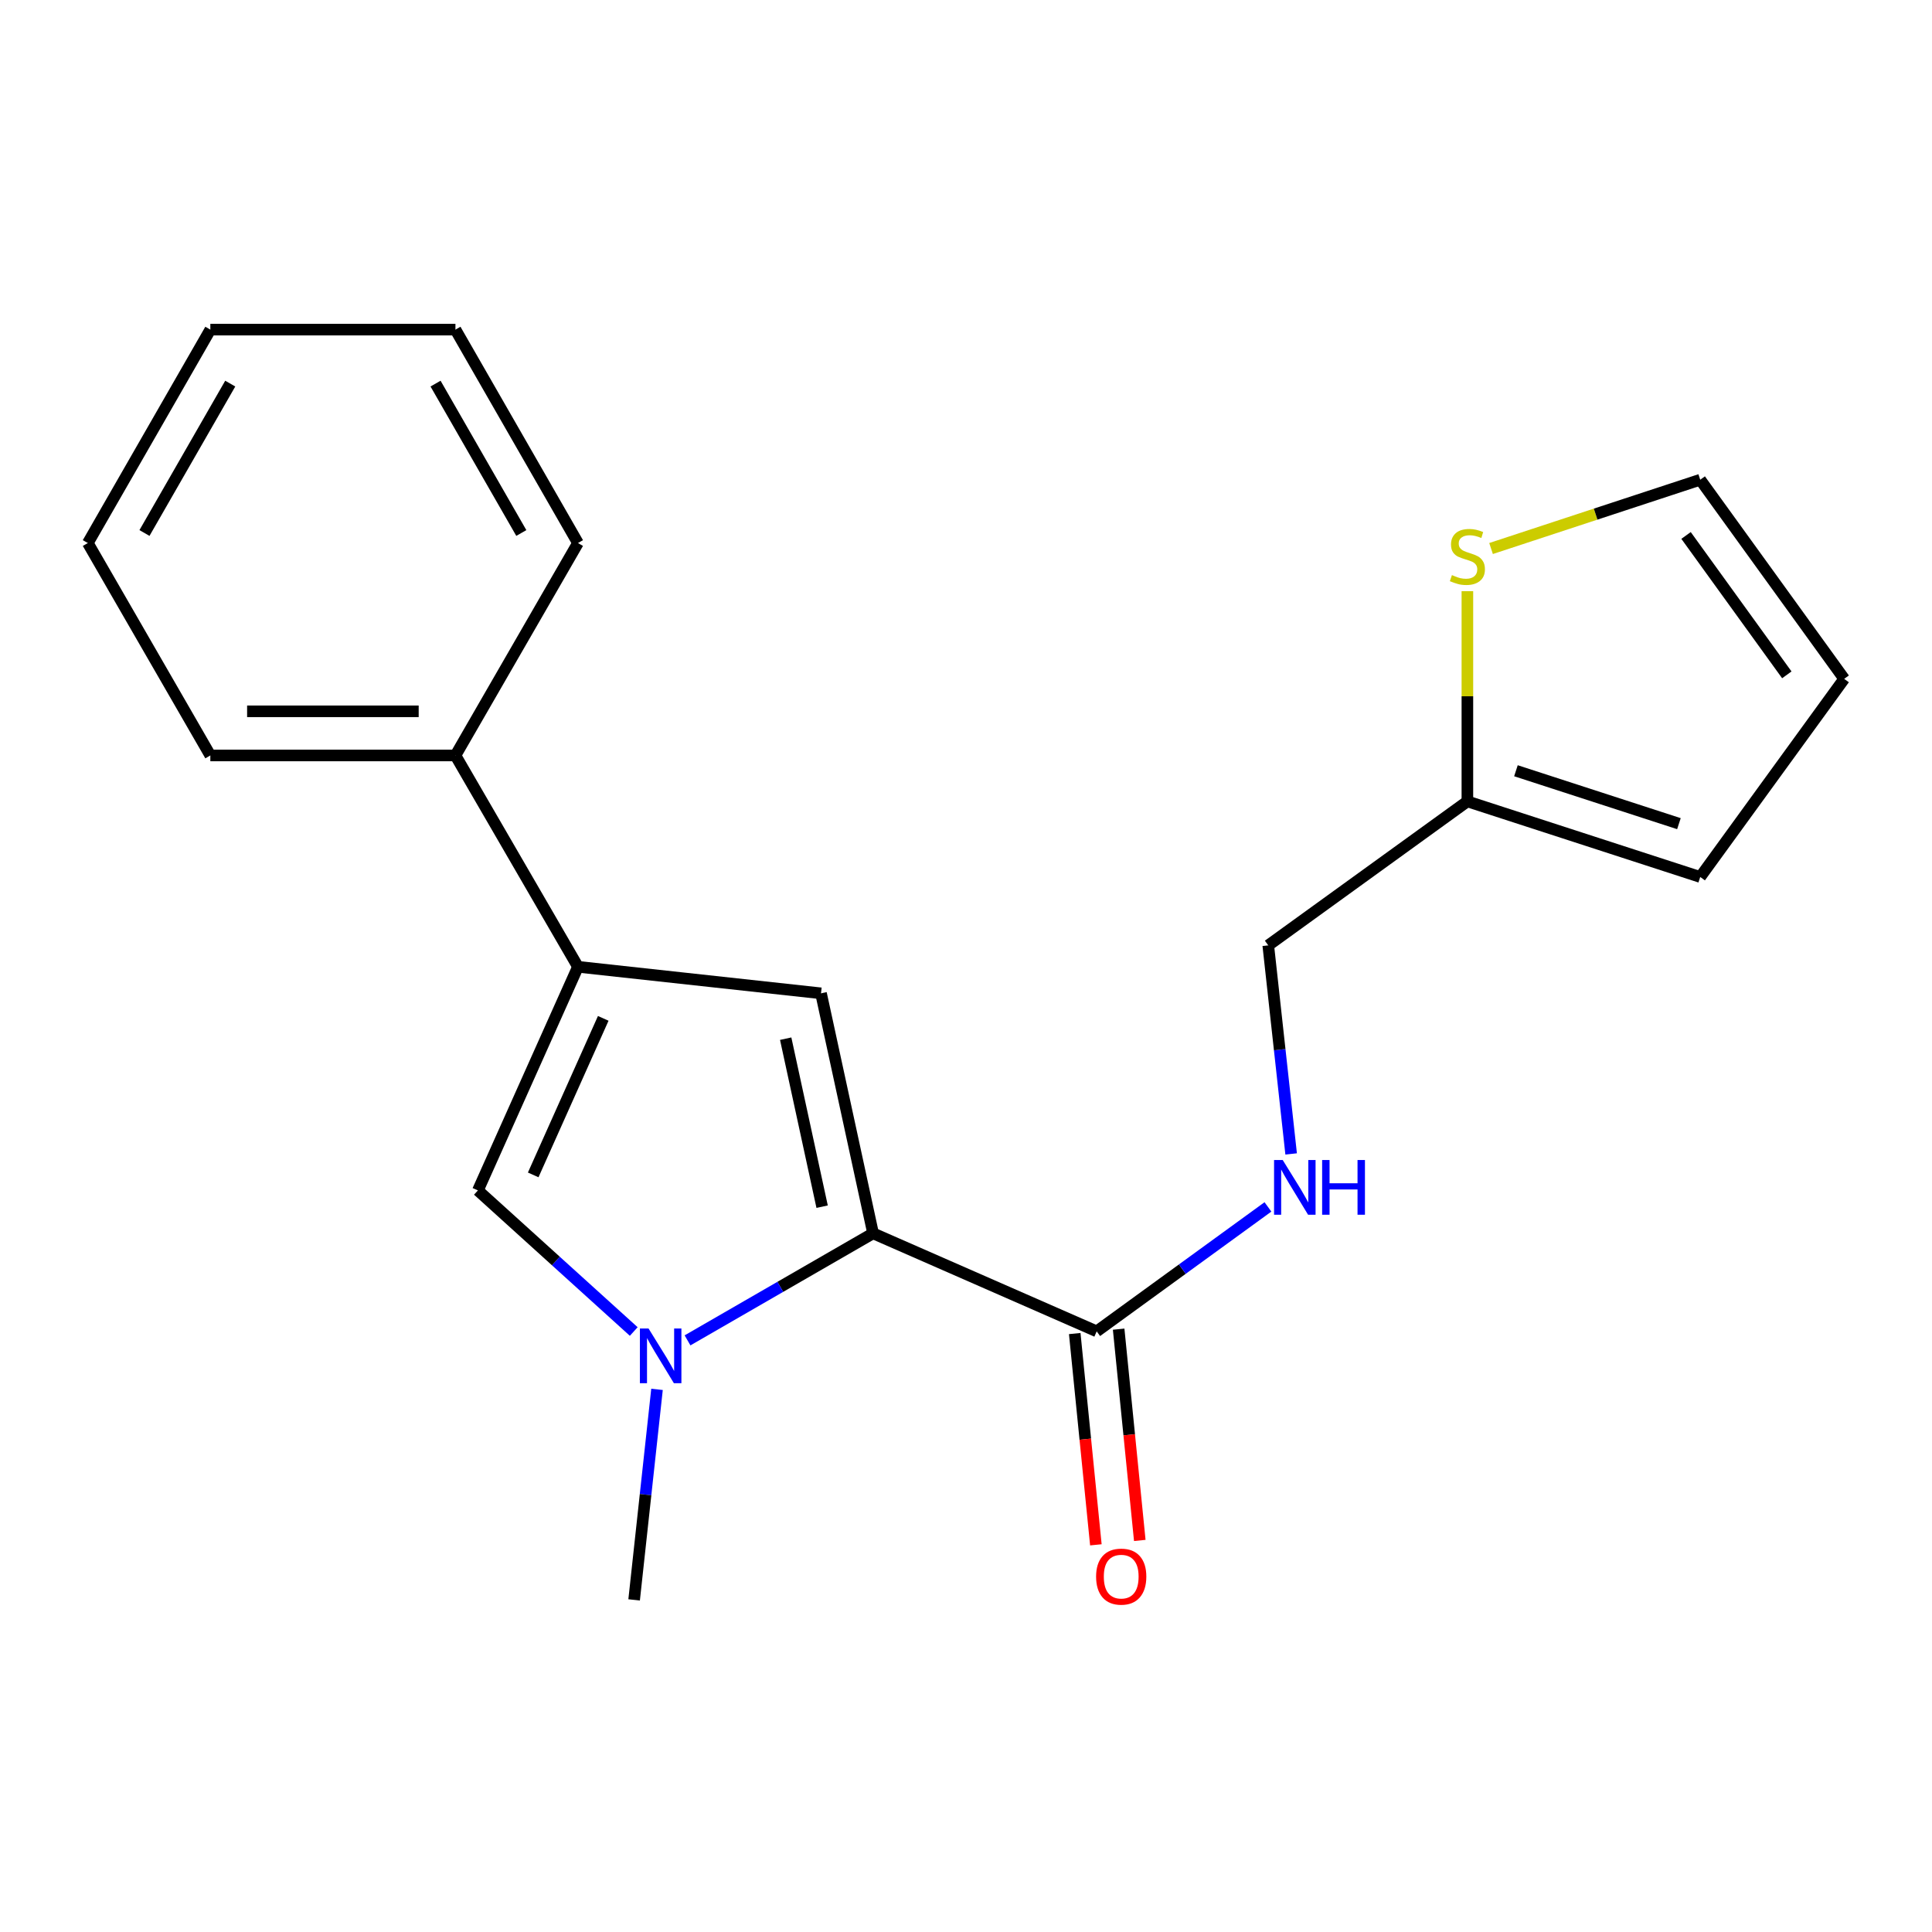 <?xml version='1.0' encoding='iso-8859-1'?>
<svg version='1.1' baseProfile='full'
              xmlns='http://www.w3.org/2000/svg'
                      xmlns:rdkit='http://www.rdkit.org/xml'
                      xmlns:xlink='http://www.w3.org/1999/xlink'
                  xml:space='preserve'
width='1000px' height='1000px' viewBox='0 0 1000 1000'>
<!-- END OF HEADER -->
<rect style='opacity:1.0;fill:#FFFFFF;stroke:none' width='1000' height='1000' x='0' y='0'> </rect>
<path class='bond-0' d='M 451.899,638.367 L 403.883,666.07' style='fill:none;fill-rule:evenodd;stroke:#000000;stroke-width:6px;stroke-linecap:butt;stroke-linejoin:miter;stroke-opacity:1' />
<path class='bond-0' d='M 403.883,666.07 L 355.866,693.772' style='fill:none;fill-rule:evenodd;stroke:#0000FF;stroke-width:6px;stroke-linecap:butt;stroke-linejoin:miter;stroke-opacity:1' />
<path class='bond-1' d='M 451.899,638.367 L 424.955,514.143' style='fill:none;fill-rule:evenodd;stroke:#000000;stroke-width:6px;stroke-linecap:butt;stroke-linejoin:miter;stroke-opacity:1' />
<path class='bond-1' d='M 425.532,624.576 L 406.671,537.619' style='fill:none;fill-rule:evenodd;stroke:#000000;stroke-width:6px;stroke-linecap:butt;stroke-linejoin:miter;stroke-opacity:1' />
<path class='bond-4' d='M 451.899,638.367 L 567.646,689.108' style='fill:none;fill-rule:evenodd;stroke:#000000;stroke-width:6px;stroke-linecap:butt;stroke-linejoin:miter;stroke-opacity:1' />
<path class='bond-3' d='M 328.023,689.187 L 287.693,652.672' style='fill:none;fill-rule:evenodd;stroke:#0000FF;stroke-width:6px;stroke-linecap:butt;stroke-linejoin:miter;stroke-opacity:1' />
<path class='bond-3' d='M 287.693,652.672 L 247.363,616.157' style='fill:none;fill-rule:evenodd;stroke:#000000;stroke-width:6px;stroke-linecap:butt;stroke-linejoin:miter;stroke-opacity:1' />
<path class='bond-14' d='M 340.068,719.136 L 334.144,773.62' style='fill:none;fill-rule:evenodd;stroke:#0000FF;stroke-width:6px;stroke-linecap:butt;stroke-linejoin:miter;stroke-opacity:1' />
<path class='bond-14' d='M 334.144,773.62 L 328.221,828.105' style='fill:none;fill-rule:evenodd;stroke:#000000;stroke-width:6px;stroke-linecap:butt;stroke-linejoin:miter;stroke-opacity:1' />
<path class='bond-2' d='M 424.955,514.143 L 299.157,500.411' style='fill:none;fill-rule:evenodd;stroke:#000000;stroke-width:6px;stroke-linecap:butt;stroke-linejoin:miter;stroke-opacity:1' />
<path class='bond-8' d='M 299.157,500.411 L 235.738,391.023' style='fill:none;fill-rule:evenodd;stroke:#000000;stroke-width:6px;stroke-linecap:butt;stroke-linejoin:miter;stroke-opacity:1' />
<path class='bond-20' d='M 299.157,500.411 L 247.363,616.157' style='fill:none;fill-rule:evenodd;stroke:#000000;stroke-width:6px;stroke-linecap:butt;stroke-linejoin:miter;stroke-opacity:1' />
<path class='bond-20' d='M 312.24,527.104 L 275.985,608.126' style='fill:none;fill-rule:evenodd;stroke:#000000;stroke-width:6px;stroke-linecap:butt;stroke-linejoin:miter;stroke-opacity:1' />
<path class='bond-5' d='M 567.646,689.108 L 611.965,656.9' style='fill:none;fill-rule:evenodd;stroke:#000000;stroke-width:6px;stroke-linecap:butt;stroke-linejoin:miter;stroke-opacity:1' />
<path class='bond-5' d='M 611.965,656.9 L 656.284,624.692' style='fill:none;fill-rule:evenodd;stroke:#0000FF;stroke-width:6px;stroke-linecap:butt;stroke-linejoin:miter;stroke-opacity:1' />
<path class='bond-10' d='M 556.28,690.245 L 561.75,744.923' style='fill:none;fill-rule:evenodd;stroke:#000000;stroke-width:6px;stroke-linecap:butt;stroke-linejoin:miter;stroke-opacity:1' />
<path class='bond-10' d='M 561.75,744.923 L 567.22,799.601' style='fill:none;fill-rule:evenodd;stroke:#FF0000;stroke-width:6px;stroke-linecap:butt;stroke-linejoin:miter;stroke-opacity:1' />
<path class='bond-10' d='M 579.011,687.971 L 584.481,742.649' style='fill:none;fill-rule:evenodd;stroke:#000000;stroke-width:6px;stroke-linecap:butt;stroke-linejoin:miter;stroke-opacity:1' />
<path class='bond-10' d='M 584.481,742.649 L 589.951,797.327' style='fill:none;fill-rule:evenodd;stroke:#FF0000;stroke-width:6px;stroke-linecap:butt;stroke-linejoin:miter;stroke-opacity:1' />
<path class='bond-13' d='M 668.293,597.273 L 662.371,543.296' style='fill:none;fill-rule:evenodd;stroke:#0000FF;stroke-width:6px;stroke-linecap:butt;stroke-linejoin:miter;stroke-opacity:1' />
<path class='bond-13' d='M 662.371,543.296 L 656.448,489.318' style='fill:none;fill-rule:evenodd;stroke:#000000;stroke-width:6px;stroke-linecap:butt;stroke-linejoin:miter;stroke-opacity:1' />
<path class='bond-6' d='M 759.515,305.994 L 759.515,360.394' style='fill:none;fill-rule:evenodd;stroke:#CCCC00;stroke-width:6px;stroke-linecap:butt;stroke-linejoin:miter;stroke-opacity:1' />
<path class='bond-6' d='M 759.515,360.394 L 759.515,414.794' style='fill:none;fill-rule:evenodd;stroke:#000000;stroke-width:6px;stroke-linecap:butt;stroke-linejoin:miter;stroke-opacity:1' />
<path class='bond-9' d='M 771.767,283.913 L 825.9,266.11' style='fill:none;fill-rule:evenodd;stroke:#CCCC00;stroke-width:6px;stroke-linecap:butt;stroke-linejoin:miter;stroke-opacity:1' />
<path class='bond-9' d='M 825.9,266.11 L 880.034,248.307' style='fill:none;fill-rule:evenodd;stroke:#000000;stroke-width:6px;stroke-linecap:butt;stroke-linejoin:miter;stroke-opacity:1' />
<path class='bond-7' d='M 759.515,414.794 L 656.448,489.318' style='fill:none;fill-rule:evenodd;stroke:#000000;stroke-width:6px;stroke-linecap:butt;stroke-linejoin:miter;stroke-opacity:1' />
<path class='bond-11' d='M 759.515,414.794 L 880.034,453.922' style='fill:none;fill-rule:evenodd;stroke:#000000;stroke-width:6px;stroke-linecap:butt;stroke-linejoin:miter;stroke-opacity:1' />
<path class='bond-11' d='M 784.648,398.935 L 869.01,426.325' style='fill:none;fill-rule:evenodd;stroke:#000000;stroke-width:6px;stroke-linecap:butt;stroke-linejoin:miter;stroke-opacity:1' />
<path class='bond-15' d='M 235.738,391.023 L 108.874,391.023' style='fill:none;fill-rule:evenodd;stroke:#000000;stroke-width:6px;stroke-linecap:butt;stroke-linejoin:miter;stroke-opacity:1' />
<path class='bond-15' d='M 216.708,368.178 L 127.903,368.178' style='fill:none;fill-rule:evenodd;stroke:#000000;stroke-width:6px;stroke-linecap:butt;stroke-linejoin:miter;stroke-opacity:1' />
<path class='bond-16' d='M 235.738,391.023 L 299.157,281.077' style='fill:none;fill-rule:evenodd;stroke:#000000;stroke-width:6px;stroke-linecap:butt;stroke-linejoin:miter;stroke-opacity:1' />
<path class='bond-21' d='M 880.034,248.307 L 954.545,351.375' style='fill:none;fill-rule:evenodd;stroke:#000000;stroke-width:6px;stroke-linecap:butt;stroke-linejoin:miter;stroke-opacity:1' />
<path class='bond-21' d='M 872.697,277.151 L 924.855,349.299' style='fill:none;fill-rule:evenodd;stroke:#000000;stroke-width:6px;stroke-linecap:butt;stroke-linejoin:miter;stroke-opacity:1' />
<path class='bond-12' d='M 880.034,453.922 L 954.545,351.375' style='fill:none;fill-rule:evenodd;stroke:#000000;stroke-width:6px;stroke-linecap:butt;stroke-linejoin:miter;stroke-opacity:1' />
<path class='bond-18' d='M 108.874,391.023 L 45.455,281.077' style='fill:none;fill-rule:evenodd;stroke:#000000;stroke-width:6px;stroke-linecap:butt;stroke-linejoin:miter;stroke-opacity:1' />
<path class='bond-17' d='M 299.157,281.077 L 235.738,170.61' style='fill:none;fill-rule:evenodd;stroke:#000000;stroke-width:6px;stroke-linecap:butt;stroke-linejoin:miter;stroke-opacity:1' />
<path class='bond-17' d='M 269.833,275.881 L 225.439,198.554' style='fill:none;fill-rule:evenodd;stroke:#000000;stroke-width:6px;stroke-linecap:butt;stroke-linejoin:miter;stroke-opacity:1' />
<path class='bond-19' d='M 235.738,170.61 L 108.874,170.61' style='fill:none;fill-rule:evenodd;stroke:#000000;stroke-width:6px;stroke-linecap:butt;stroke-linejoin:miter;stroke-opacity:1' />
<path class='bond-22' d='M 45.455,281.077 L 108.874,170.61' style='fill:none;fill-rule:evenodd;stroke:#000000;stroke-width:6px;stroke-linecap:butt;stroke-linejoin:miter;stroke-opacity:1' />
<path class='bond-22' d='M 74.779,275.881 L 119.173,198.554' style='fill:none;fill-rule:evenodd;stroke:#000000;stroke-width:6px;stroke-linecap:butt;stroke-linejoin:miter;stroke-opacity:1' />
<path  class='atom-1' d='M 335.693 687.639
L 344.973 702.639
Q 345.893 704.119, 347.373 706.799
Q 348.853 709.479, 348.933 709.639
L 348.933 687.639
L 352.693 687.639
L 352.693 715.959
L 348.813 715.959
L 338.853 699.559
Q 337.693 697.639, 336.453 695.439
Q 335.253 693.239, 334.893 692.559
L 334.893 715.959
L 331.213 715.959
L 331.213 687.639
L 335.693 687.639
' fill='#0000FF'/>
<path  class='atom-6' d='M 663.933 600.423
L 673.213 615.423
Q 674.133 616.903, 675.613 619.583
Q 677.093 622.263, 677.173 622.423
L 677.173 600.423
L 680.933 600.423
L 680.933 628.743
L 677.053 628.743
L 667.093 612.343
Q 665.933 610.423, 664.693 608.223
Q 663.493 606.023, 663.133 605.343
L 663.133 628.743
L 659.453 628.743
L 659.453 600.423
L 663.933 600.423
' fill='#0000FF'/>
<path  class='atom-6' d='M 684.333 600.423
L 688.173 600.423
L 688.173 612.463
L 702.653 612.463
L 702.653 600.423
L 706.493 600.423
L 706.493 628.743
L 702.653 628.743
L 702.653 615.663
L 688.173 615.663
L 688.173 628.743
L 684.333 628.743
L 684.333 600.423
' fill='#0000FF'/>
<path  class='atom-7' d='M 751.515 297.663
Q 751.835 297.783, 753.155 298.343
Q 754.475 298.903, 755.915 299.263
Q 757.395 299.583, 758.835 299.583
Q 761.515 299.583, 763.075 298.303
Q 764.635 296.983, 764.635 294.703
Q 764.635 293.143, 763.835 292.183
Q 763.075 291.223, 761.875 290.703
Q 760.675 290.183, 758.675 289.583
Q 756.155 288.823, 754.635 288.103
Q 753.155 287.383, 752.075 285.863
Q 751.035 284.343, 751.035 281.783
Q 751.035 278.223, 753.435 276.023
Q 755.875 273.823, 760.675 273.823
Q 763.955 273.823, 767.675 275.383
L 766.755 278.463
Q 763.355 277.063, 760.795 277.063
Q 758.035 277.063, 756.515 278.223
Q 754.995 279.343, 755.035 281.303
Q 755.035 282.823, 755.795 283.743
Q 756.595 284.663, 757.715 285.183
Q 758.875 285.703, 760.795 286.303
Q 763.355 287.103, 764.875 287.903
Q 766.395 288.703, 767.475 290.343
Q 768.595 291.943, 768.595 294.703
Q 768.595 298.623, 765.955 300.743
Q 763.355 302.823, 758.995 302.823
Q 756.475 302.823, 754.555 302.263
Q 752.675 301.743, 750.435 300.823
L 751.515 297.663
' fill='#CCCC00'/>
<path  class='atom-11' d='M 567.337 816.052
Q 567.337 809.252, 570.697 805.452
Q 574.057 801.652, 580.337 801.652
Q 586.617 801.652, 589.977 805.452
Q 593.337 809.252, 593.337 816.052
Q 593.337 822.932, 589.937 826.852
Q 586.537 830.732, 580.337 830.732
Q 574.097 830.732, 570.697 826.852
Q 567.337 822.972, 567.337 816.052
M 580.337 827.532
Q 584.657 827.532, 586.977 824.652
Q 589.337 821.732, 589.337 816.052
Q 589.337 810.492, 586.977 807.692
Q 584.657 804.852, 580.337 804.852
Q 576.017 804.852, 573.657 807.652
Q 571.337 810.452, 571.337 816.052
Q 571.337 821.772, 573.657 824.652
Q 576.017 827.532, 580.337 827.532
' fill='#FF0000'/>
</svg>
